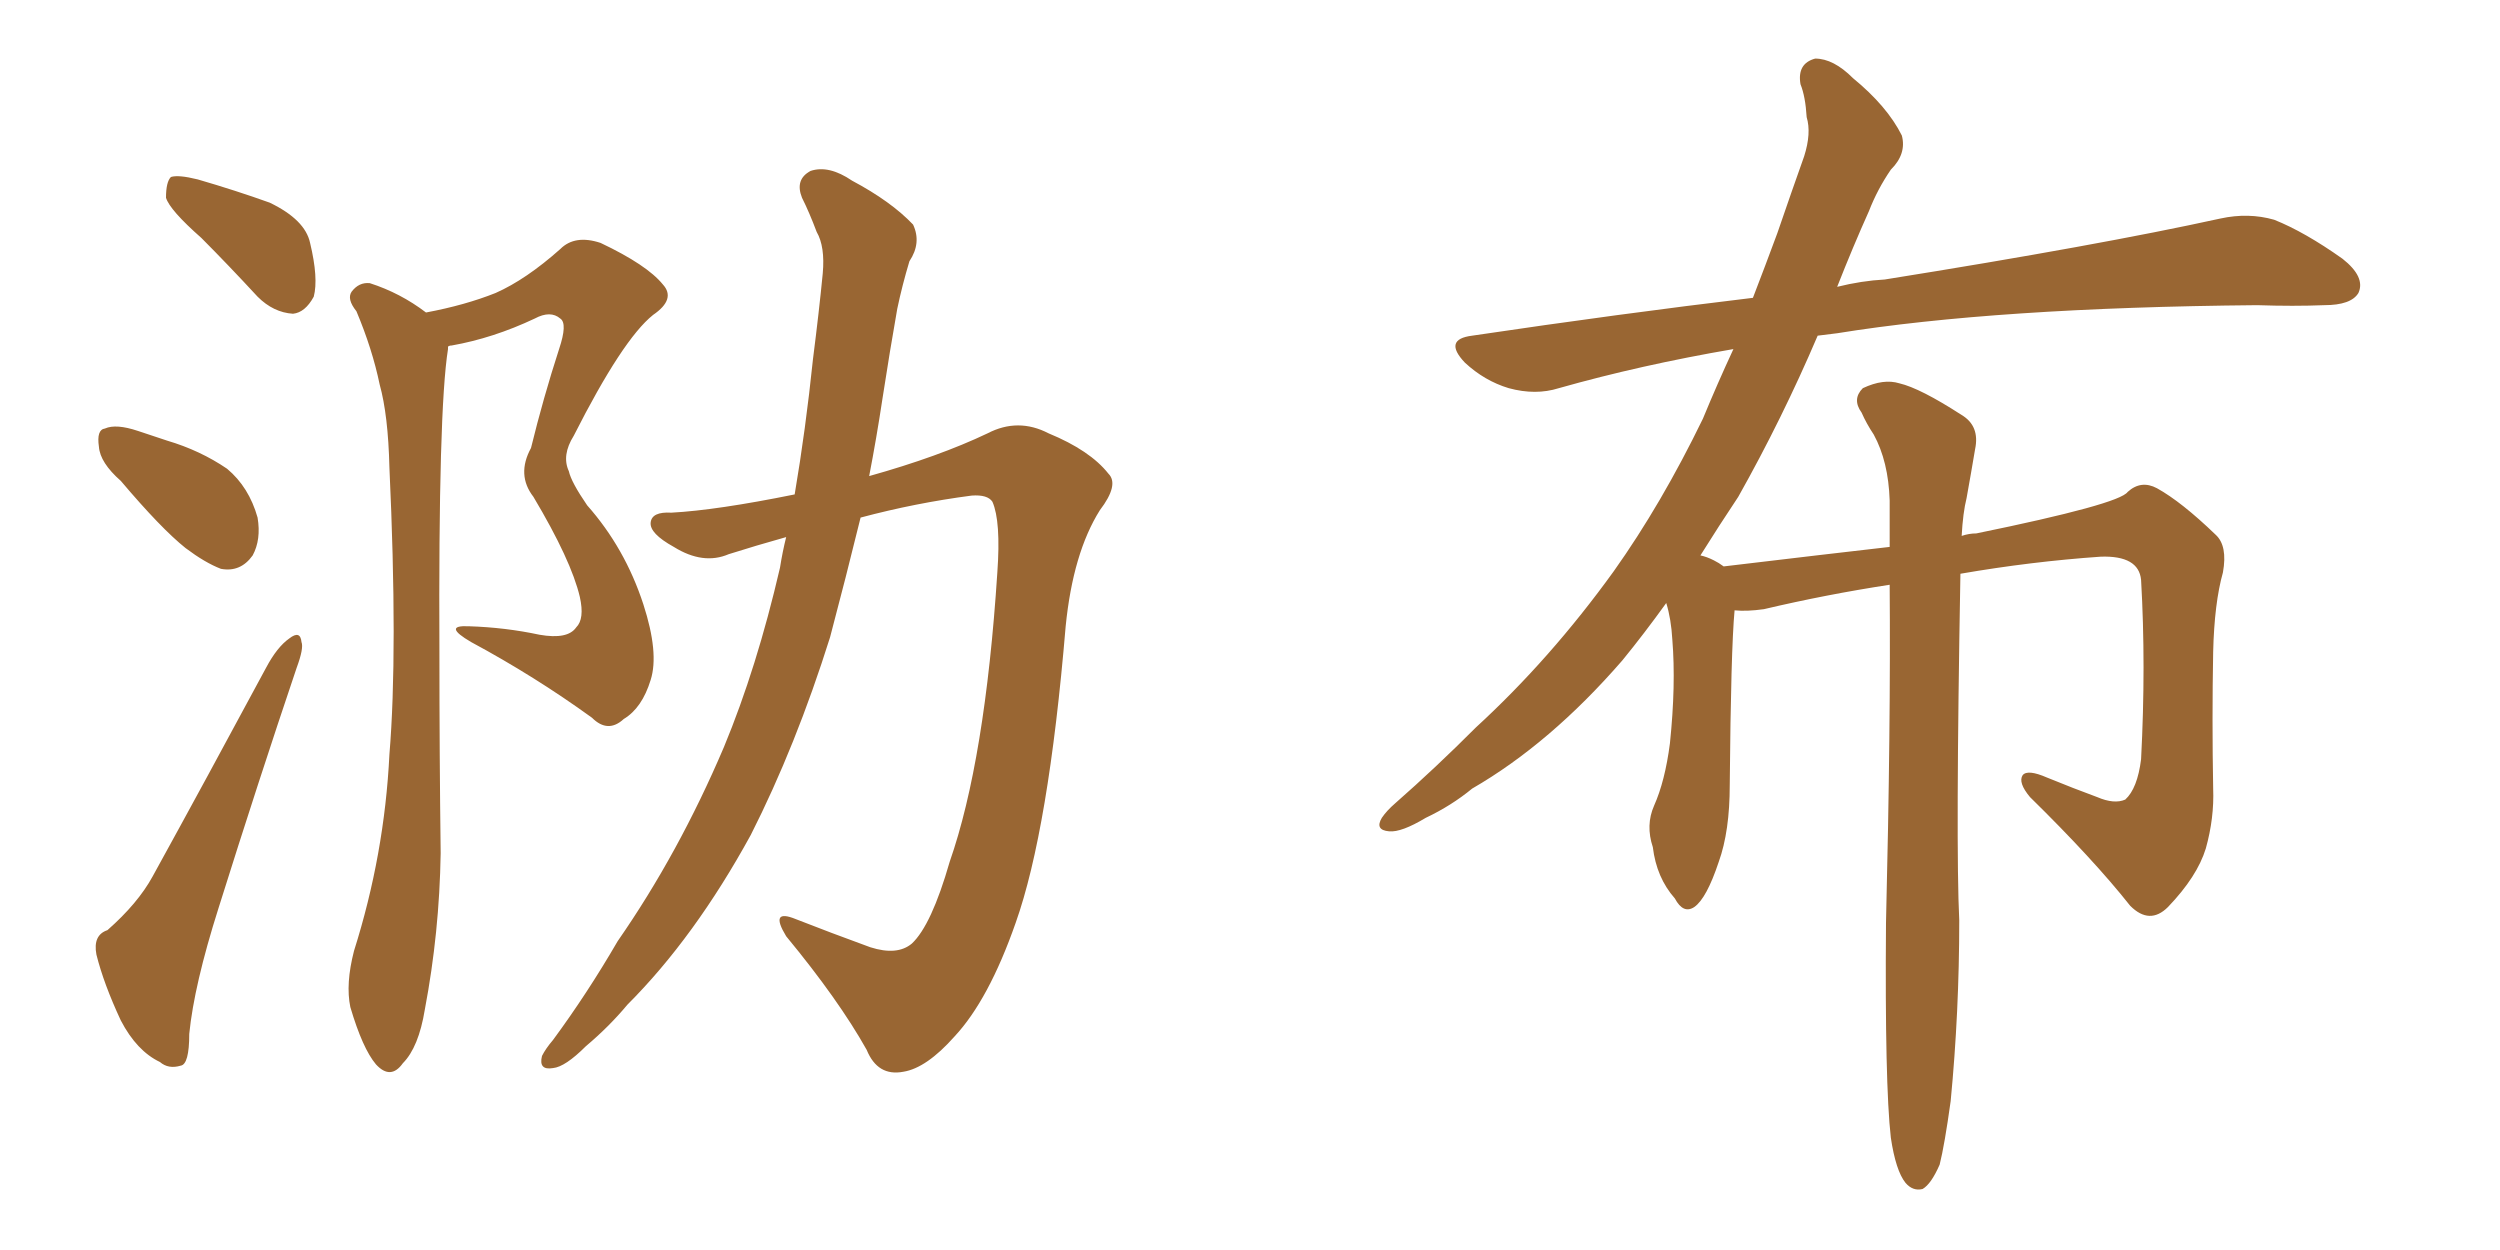 <svg xmlns="http://www.w3.org/2000/svg" xmlns:xlink="http://www.w3.org/1999/xlink" width="300" height="150"><path fill="#996633" padding="10" d="M24.17 28.56L24.17 28.56Q20.36 25.20 19.92 23.73L19.92 23.73Q19.92 21.83 20.51 21.24L20.51 21.24Q21.39 20.95 23.73 21.53L23.73 21.53Q28.27 22.85 32.37 24.32L32.37 24.32Q36.62 26.37 37.21 29.15L37.21 29.15Q38.23 33.40 37.65 35.60L37.65 35.60Q36.62 37.50 35.16 37.65L35.16 37.65Q32.81 37.50 30.91 35.60L30.91 35.60Q27.39 31.79 24.17 28.56ZM14.50 57.71L14.50 57.71Q12.01 55.52 11.87 53.61L11.87 53.61Q11.57 51.56 12.60 51.42L12.60 51.42Q13.92 50.83 16.55 51.71L16.55 51.71Q18.31 52.29 20.07 52.88L20.07 52.88Q24.02 54.05 27.25 56.25L27.25 56.25Q29.88 58.45 30.91 62.11L30.91 62.11Q31.35 64.75 30.32 66.65L30.32 66.65Q28.86 68.70 26.51 68.26L26.51 68.26Q24.61 67.53 22.27 65.77L22.27 65.77Q19.34 63.43 14.50 57.71ZM12.89 111.62L12.89 111.62Q16.55 108.40 18.31 105.18L18.31 105.18Q24.76 93.46 31.93 80.13L31.93 80.13Q33.25 77.64 34.72 76.61L34.72 76.61Q36.04 75.59 36.18 77.05L36.18 77.05Q36.47 77.78 35.60 80.13L35.60 80.13Q31.05 93.60 26.22 108.98L26.22 108.98Q23.29 118.21 22.71 124.07L22.71 124.07Q22.71 127.73 21.68 127.88L21.68 127.88Q20.21 128.32 19.19 127.44L19.19 127.44Q16.41 126.12 14.50 122.46L14.50 122.46Q12.45 118.07 11.57 114.55L11.57 114.55Q11.13 112.21 12.89 111.62ZM51.12 37.50L51.12 37.50Q55.81 36.62 59.47 35.16L59.47 35.16Q63.13 33.54 67.24 29.88L67.24 29.88Q68.99 28.13 72.07 29.15L72.07 29.15Q77.64 31.79 79.54 34.13L79.54 34.13Q81.15 35.89 78.37 37.79L78.37 37.79Q74.71 40.72 68.85 52.29L68.85 52.29Q67.38 54.64 68.26 56.54L68.26 56.54Q68.55 57.86 70.46 60.64L70.46 60.64Q75 65.77 77.20 72.51L77.20 72.51Q79.10 78.37 78.08 81.59L78.08 81.59Q77.05 84.96 74.85 86.28L74.85 86.28Q72.95 88.04 71.04 86.13L71.04 86.13Q64.16 81.15 56.54 77.05L56.54 77.05Q53.03 75 56.25 75.15L56.25 75.15Q60.64 75.29 64.75 76.17L64.75 76.17Q68.12 76.76 69.14 75.29L69.14 75.29Q70.17 74.27 69.58 71.63L69.58 71.63Q68.55 67.24 64.01 59.62L64.01 59.62Q61.96 56.98 63.72 53.76L63.72 53.76Q65.19 47.75 67.09 41.89L67.09 41.89Q68.12 38.82 67.24 38.23L67.24 38.23Q66.06 37.21 64.16 38.23L64.16 38.23Q59.18 40.58 54.20 41.46L54.20 41.46Q53.91 41.46 53.76 41.60L53.76 41.60Q53.76 41.75 53.76 41.89L53.76 41.89Q52.59 49.22 52.73 78.37L52.73 78.37Q52.73 90.38 52.88 102.39L52.88 102.39Q52.73 111.91 50.98 121.14L50.98 121.14Q50.24 125.68 48.34 127.59L48.34 127.59Q46.88 129.64 45.12 127.73L45.12 127.73Q43.51 125.83 42.04 120.85L42.04 120.85Q41.46 118.07 42.48 114.11L42.48 114.11Q46.14 102.54 46.73 90.53L46.73 90.53Q47.75 78.22 46.73 56.10L46.73 56.10Q46.58 49.80 45.56 46.14L45.56 46.14Q44.68 41.89 42.77 37.35L42.77 37.35Q41.60 35.89 42.19 35.01L42.19 35.01Q43.07 33.84 44.38 33.98L44.38 33.98Q48.05 35.16 51.12 37.50ZM94.34 64.45L94.34 64.45L94.34 64.45Q90.67 65.48 87.45 66.50L87.45 66.50Q84.38 67.82 80.86 65.63L80.86 65.63Q77.93 64.01 78.08 62.70L78.08 62.70Q78.22 61.38 80.57 61.52L80.57 61.52Q85.99 61.23 95.36 59.33L95.36 59.33Q96.68 51.56 97.56 43.07L97.56 43.07Q98.29 37.35 98.73 32.81L98.73 32.81Q99.02 29.59 98.00 27.83L98.00 27.83Q97.12 25.49 96.24 23.73L96.24 23.73Q95.36 21.53 97.27 20.51L97.27 20.51Q99.46 19.78 102.25 21.68L102.25 21.68Q106.93 24.17 109.57 26.95L109.57 26.95Q110.60 29.15 109.13 31.35L109.13 31.35Q108.25 34.28 107.67 37.06L107.67 37.06Q106.79 42.04 105.91 47.75L105.91 47.75Q105.18 52.59 104.30 57.13L104.30 57.13Q112.65 54.79 118.51 52.00L118.51 52.00Q122.17 50.10 125.83 52.00L125.83 52.00Q130.81 54.05 133.01 56.84L133.01 56.84Q134.33 58.15 131.98 61.23L131.98 61.23Q128.76 66.36 127.88 75.15L127.88 75.15Q125.83 99.61 121.88 110.74L121.88 110.74Q118.65 119.97 114.55 124.37L114.55 124.37Q111.18 128.17 108.40 128.61L108.40 128.61Q105.32 129.20 104.00 125.98L104.00 125.98Q100.63 119.97 94.34 112.35L94.34 112.35Q92.29 108.98 95.51 110.30L95.51 110.30Q99.61 111.91 104.44 113.67L104.44 113.67Q107.67 114.70 109.42 113.23L109.42 113.23Q111.77 111.04 113.96 103.42L113.96 103.42Q118.21 91.26 119.68 68.70L119.68 68.70Q120.12 62.55 119.09 60.21L119.09 60.21Q118.51 59.33 116.60 59.47L116.60 59.47Q109.86 60.35 103.27 62.11L103.27 62.11Q101.51 69.29 99.61 76.46L99.61 76.46Q95.51 89.50 90.09 100.20L90.09 100.20Q83.35 112.50 75.29 120.56L75.29 120.56Q73.10 123.19 70.31 125.54L70.31 125.54Q67.82 128.03 66.36 128.17L66.36 128.17Q64.60 128.47 65.04 126.71L65.04 126.71Q65.48 125.83 66.36 124.80L66.36 124.80Q70.46 119.24 74.12 112.94L74.12 112.94Q81.45 102.39 86.87 89.65L86.87 89.65Q90.82 80.13 93.60 68.12L93.60 68.12Q93.90 66.21 94.34 64.45ZM226.90 136.52L226.90 136.52L226.90 136.52Q226.17 130.08 226.32 110.74L226.32 110.74Q226.90 87.01 226.76 70.17L226.76 70.17Q219.14 71.34 211.67 73.10L211.67 73.10Q209.62 73.39 208.15 73.24L208.15 73.24Q207.71 77.93 207.57 94.19L207.57 94.19Q207.57 99.76 206.25 103.42L206.25 103.42Q204.79 107.81 203.32 108.84L203.32 108.84Q202.00 109.72 200.98 107.81L200.98 107.81Q198.78 105.32 198.34 101.66L198.34 101.66Q197.46 99.02 198.49 96.68L198.49 96.68Q199.80 93.75 200.39 89.21L200.39 89.21Q201.12 82.18 200.68 76.76L200.68 76.76Q200.54 74.27 199.95 72.36L199.95 72.36Q197.31 76.03 194.68 79.25L194.68 79.25Q186.04 89.21 176.66 94.63L176.66 94.63Q174.17 96.68 171.09 98.14L171.09 98.14Q168.16 99.90 166.70 99.76L166.70 99.76Q164.94 99.61 165.82 98.14L165.82 98.14Q166.41 97.27 167.43 96.39L167.43 96.39Q172.27 92.14 177.10 87.30L177.10 87.30Q186.04 79.10 193.65 68.55L193.65 68.55Q199.37 60.50 204.35 50.24L204.35 50.24Q206.10 46.00 208.01 41.89L208.01 41.89Q196.88 43.80 187.06 46.58L187.06 46.58Q184.28 47.46 181.05 46.58L181.05 46.58Q178.13 45.70 175.78 43.51L175.78 43.51Q173.14 40.72 176.66 40.28L176.66 40.28Q194.38 37.65 210.35 35.74L210.35 35.74Q211.82 31.93 213.28 27.98L213.28 27.98Q215.04 22.85 216.50 18.75L216.50 18.75Q217.38 15.97 216.80 14.06L216.80 14.06Q216.65 11.57 216.06 10.11L216.06 10.11Q215.63 7.62 217.82 7.03L217.82 7.03Q220.02 7.03 222.36 9.38L222.36 9.38Q226.46 12.74 228.22 16.26L228.22 16.26Q228.81 18.46 226.90 20.36L226.90 20.36Q225.29 22.71 224.27 25.34L224.27 25.34Q222.36 29.59 220.46 34.42L220.46 34.42Q223.39 33.69 226.17 33.54L226.17 33.54Q251.81 29.44 266.46 26.22L266.46 26.22Q269.82 25.49 272.90 26.37L272.90 26.37Q276.56 27.83 281.10 31.05L281.10 31.05Q283.89 33.25 283.01 35.16L283.01 35.16Q282.13 36.62 278.91 36.62L278.91 36.62Q275.24 36.77 270.85 36.62L270.85 36.62Q239.50 36.91 220.46 39.99L220.46 39.99Q219.14 40.14 218.12 40.28L218.12 40.28Q213.87 50.24 208.59 59.62L208.59 59.62Q206.25 63.13 204.05 66.65L204.05 66.65Q204.79 66.80 205.66 67.24L205.66 67.24Q206.25 67.53 206.84 67.97L206.84 67.97Q219.14 66.50 226.76 65.63L226.76 65.63Q226.76 62.70 226.76 60.06L226.76 60.06Q226.61 55.37 224.85 52.15L224.85 52.15Q223.97 50.83 223.39 49.51L223.39 49.51Q222.22 47.90 223.54 46.58L223.54 46.58Q226.03 45.41 227.93 46.00L227.93 46.00Q230.42 46.58 235.40 49.80L235.40 49.80Q237.60 51.12 237.01 53.91L237.01 53.91Q236.57 56.54 235.99 59.77L235.99 59.77Q235.55 61.52 235.40 64.31L235.40 64.31Q236.28 64.01 237.16 64.01L237.16 64.01Q254.30 60.50 255.32 59.03L255.32 59.03Q256.93 57.57 258.84 58.59L258.84 58.59Q261.77 60.21 265.87 64.16L265.87 64.16Q267.33 65.48 266.75 68.70L266.75 68.70Q265.72 72.36 265.58 78.22L265.58 78.22Q265.43 86.28 265.58 94.63L265.58 94.63Q265.72 98.14 264.70 101.81L264.70 101.81Q263.67 105.18 260.16 108.84L260.16 108.84Q257.96 111.04 255.62 108.69L255.62 108.69Q251.22 103.13 243.60 95.65L243.60 95.65Q242.14 93.90 242.72 93.02L242.72 93.02Q243.31 92.29 245.65 93.31L245.65 93.31Q248.88 94.63 251.66 95.65L251.66 95.65Q253.71 96.53 255.03 95.95L255.03 95.95Q256.49 94.63 256.93 91.11L256.93 91.11Q257.52 79.83 256.93 69.58L256.93 69.58Q256.64 66.65 252.10 66.80L252.10 66.80Q243.75 67.38 235.25 68.85L235.25 68.85Q234.67 101.51 235.11 110.45L235.11 110.45Q235.11 121.44 234.08 132.13L234.08 132.13Q233.35 137.40 232.76 139.75L232.76 139.75Q231.74 142.09 230.71 142.68L230.71 142.68Q229.54 142.97 228.66 141.94L228.66 141.94Q227.49 140.48 226.90 136.52Z"/></svg>